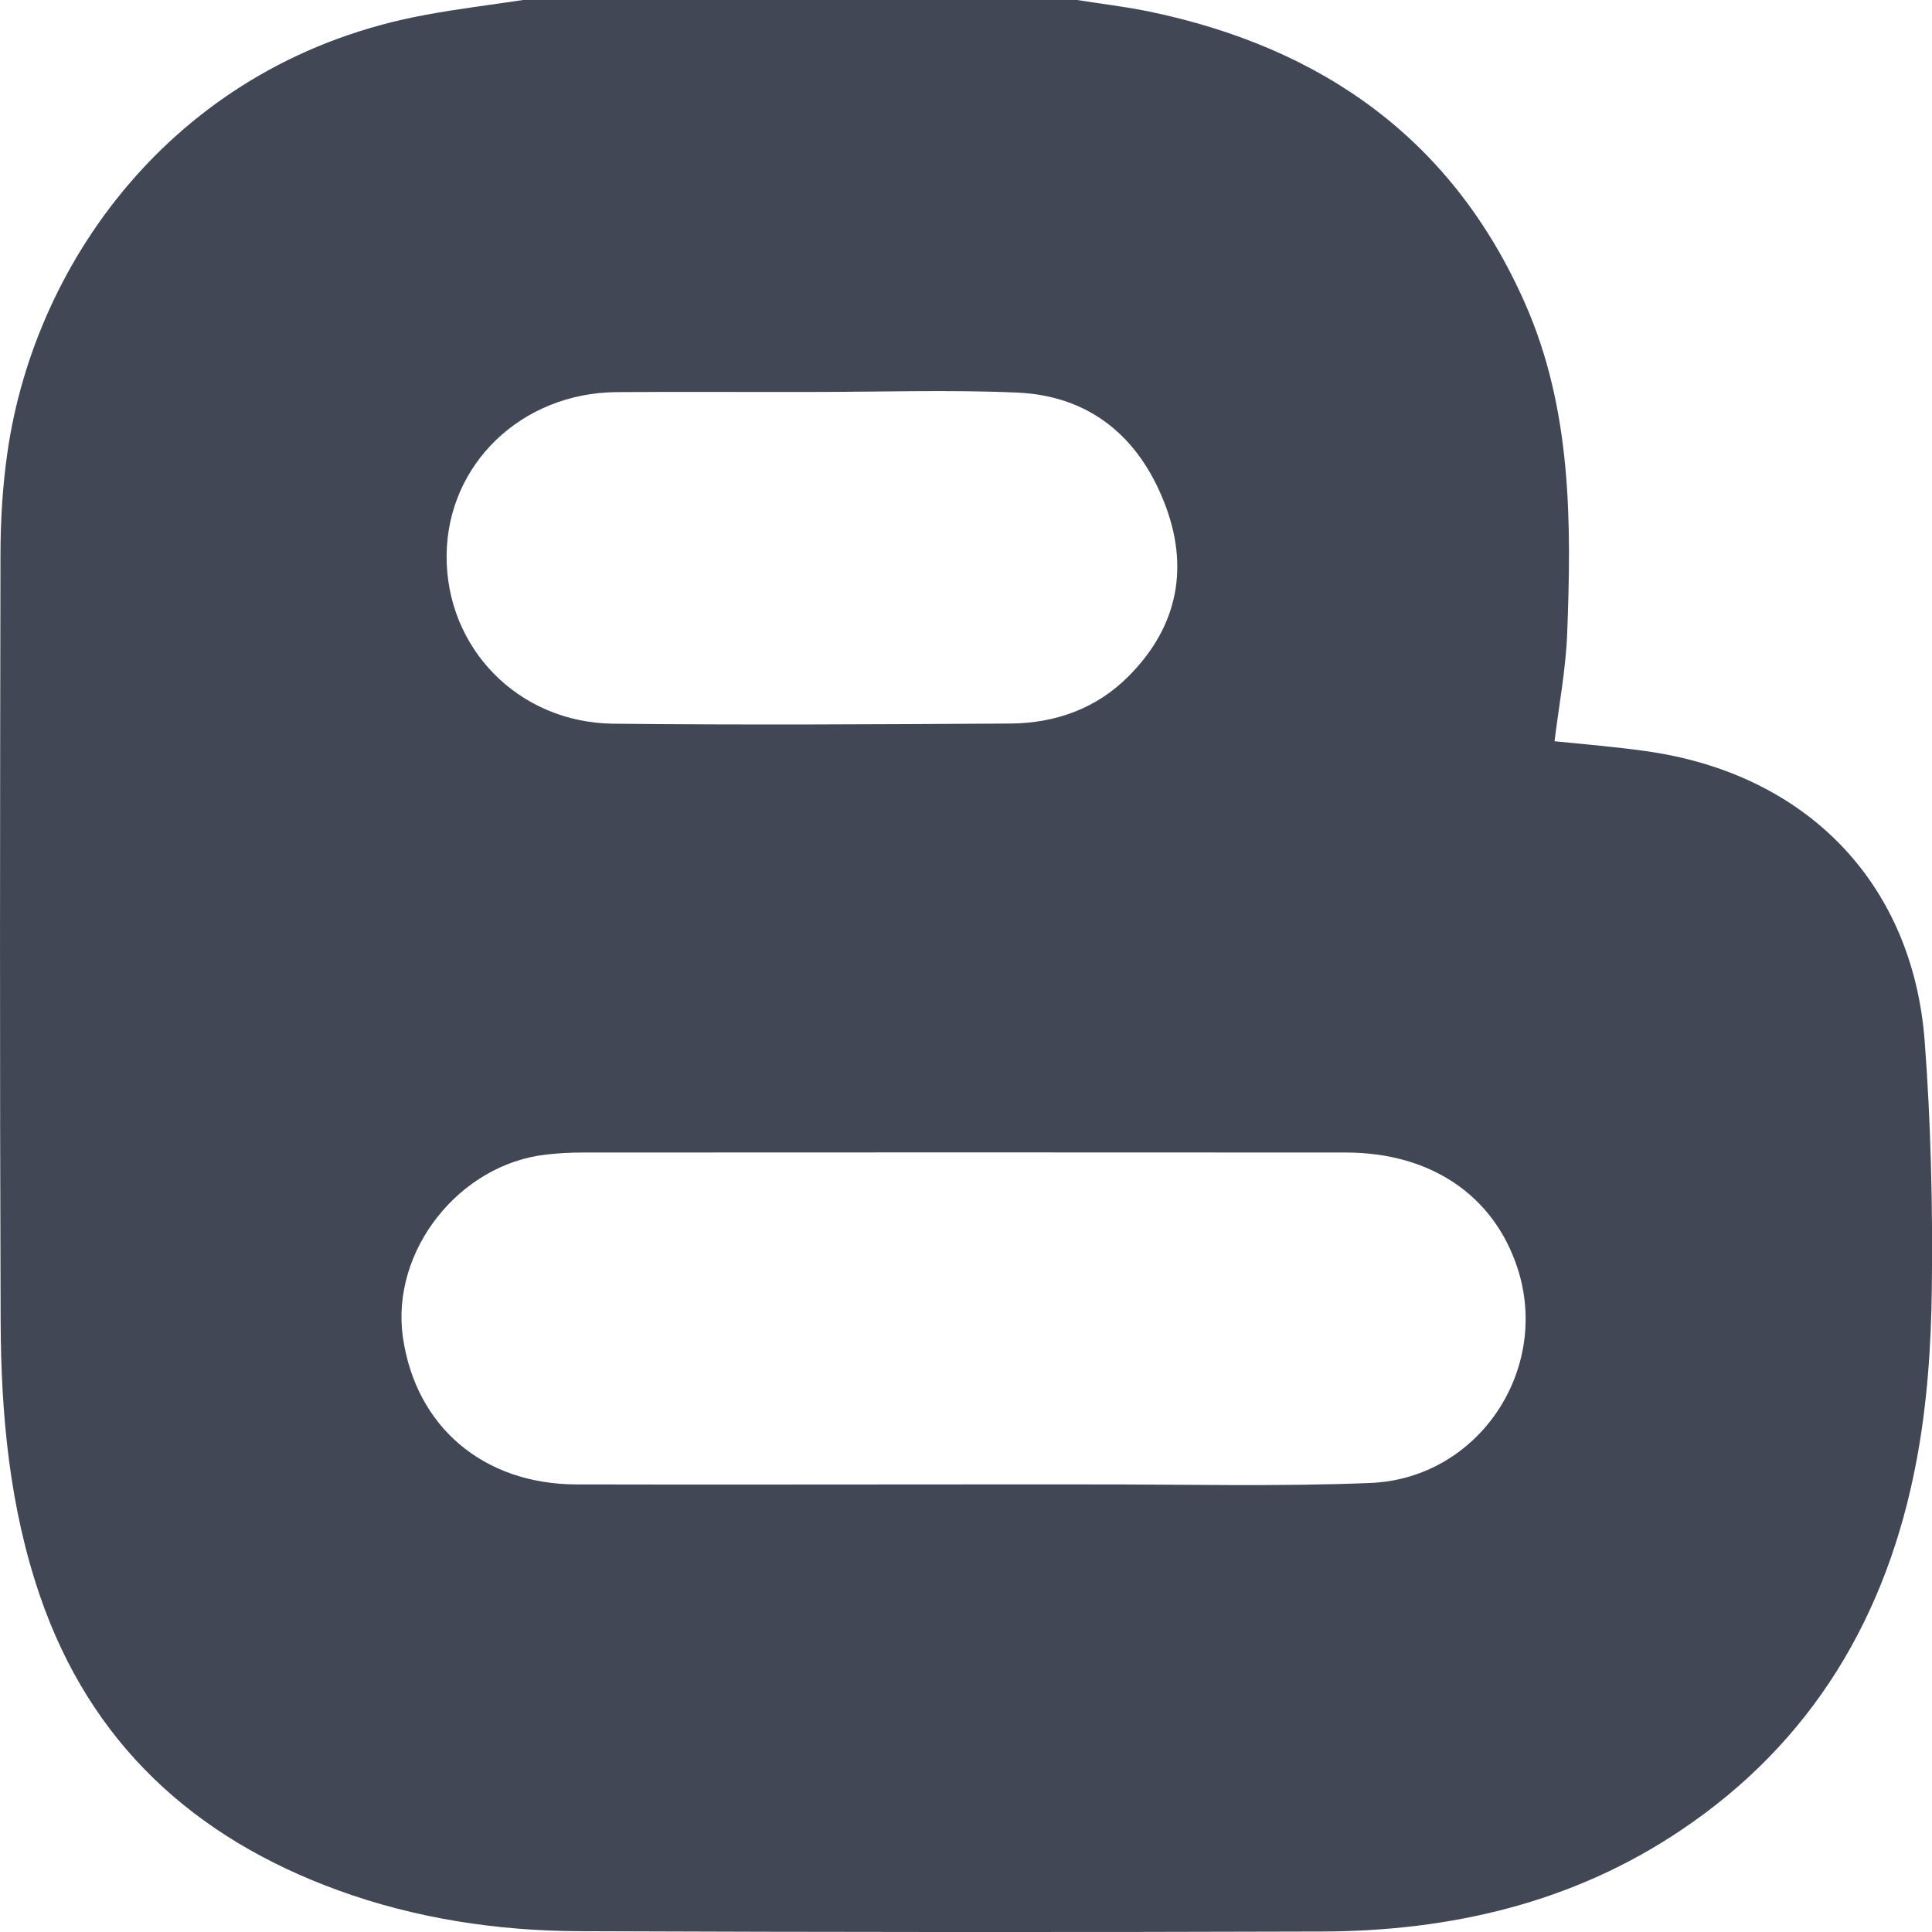 <svg width="24" height="24" viewBox="0 0 24 24" fill="none" xmlns="http://www.w3.org/2000/svg">
<g clip-path="url(#clip0_941_7447)">
<g clip-path="url(#clip1_941_7447)">
<path d="M6.498 0C8.792 0 11.086 0 13.38 0C13.676 0.047 13.972 0.082 14.264 0.141C16.433 0.589 18.051 1.738 18.947 3.774C19.524 5.085 19.522 6.479 19.468 7.873C19.45 8.321 19.365 8.766 19.311 9.208C19.689 9.247 20.066 9.277 20.44 9.33C22.43 9.605 23.758 10.959 23.909 12.931C23.986 13.95 24.01 14.975 23.998 15.995C23.99 16.718 23.94 17.45 23.805 18.159C23.445 20.06 22.523 21.638 20.873 22.741C19.534 23.639 18.023 23.988 16.427 23.994C13.352 24.004 10.275 24.002 7.2 23.99C6.174 23.986 5.166 23.833 4.2 23.482C2.399 22.826 1.121 21.646 0.497 19.826C0.117 18.719 0.012 17.568 0.008 16.41C-0.004 13.239 1.60895e-05 10.068 0.006 6.897C0.006 6.469 0.032 6.037 0.093 5.615C0.439 3.208 2.22 0.746 5.285 0.185C5.687 0.11 6.094 0.061 6.498 0ZM11.974 18.44C12.495 18.44 13.018 18.44 13.539 18.44C14.699 18.438 15.864 18.469 17.023 18.422C18.367 18.367 19.265 17.014 18.85 15.75C18.554 14.847 17.772 14.319 16.721 14.317C13.56 14.315 10.398 14.315 7.237 14.317C7.088 14.317 6.937 14.325 6.788 14.342C5.701 14.462 4.852 15.542 5.005 16.612C5.164 17.721 6.003 18.438 7.162 18.44C8.766 18.444 10.37 18.44 11.974 18.44ZM10.102 4.869C10.102 4.871 10.102 4.871 10.102 4.869C9.287 4.871 8.474 4.865 7.659 4.871C6.478 4.881 5.558 5.766 5.548 6.897C5.538 8.048 6.436 8.976 7.617 8.99C9.261 9.008 10.907 8.998 12.551 8.988C13.115 8.984 13.626 8.8 14.027 8.393C14.644 7.769 14.775 7.025 14.459 6.232C14.141 5.427 13.539 4.918 12.64 4.877C11.795 4.84 10.948 4.869 10.102 4.869Z" fill="#414755"/>
</g>
</g>
<defs>
<clipPath id="clip0_941_7447">
<rect width="24" height="24" fill="white"/>
</clipPath>
<clipPath id="clip1_941_7447">
<rect width="24" height="24" fill="white"/>
</clipPath>
</defs>
</svg>
